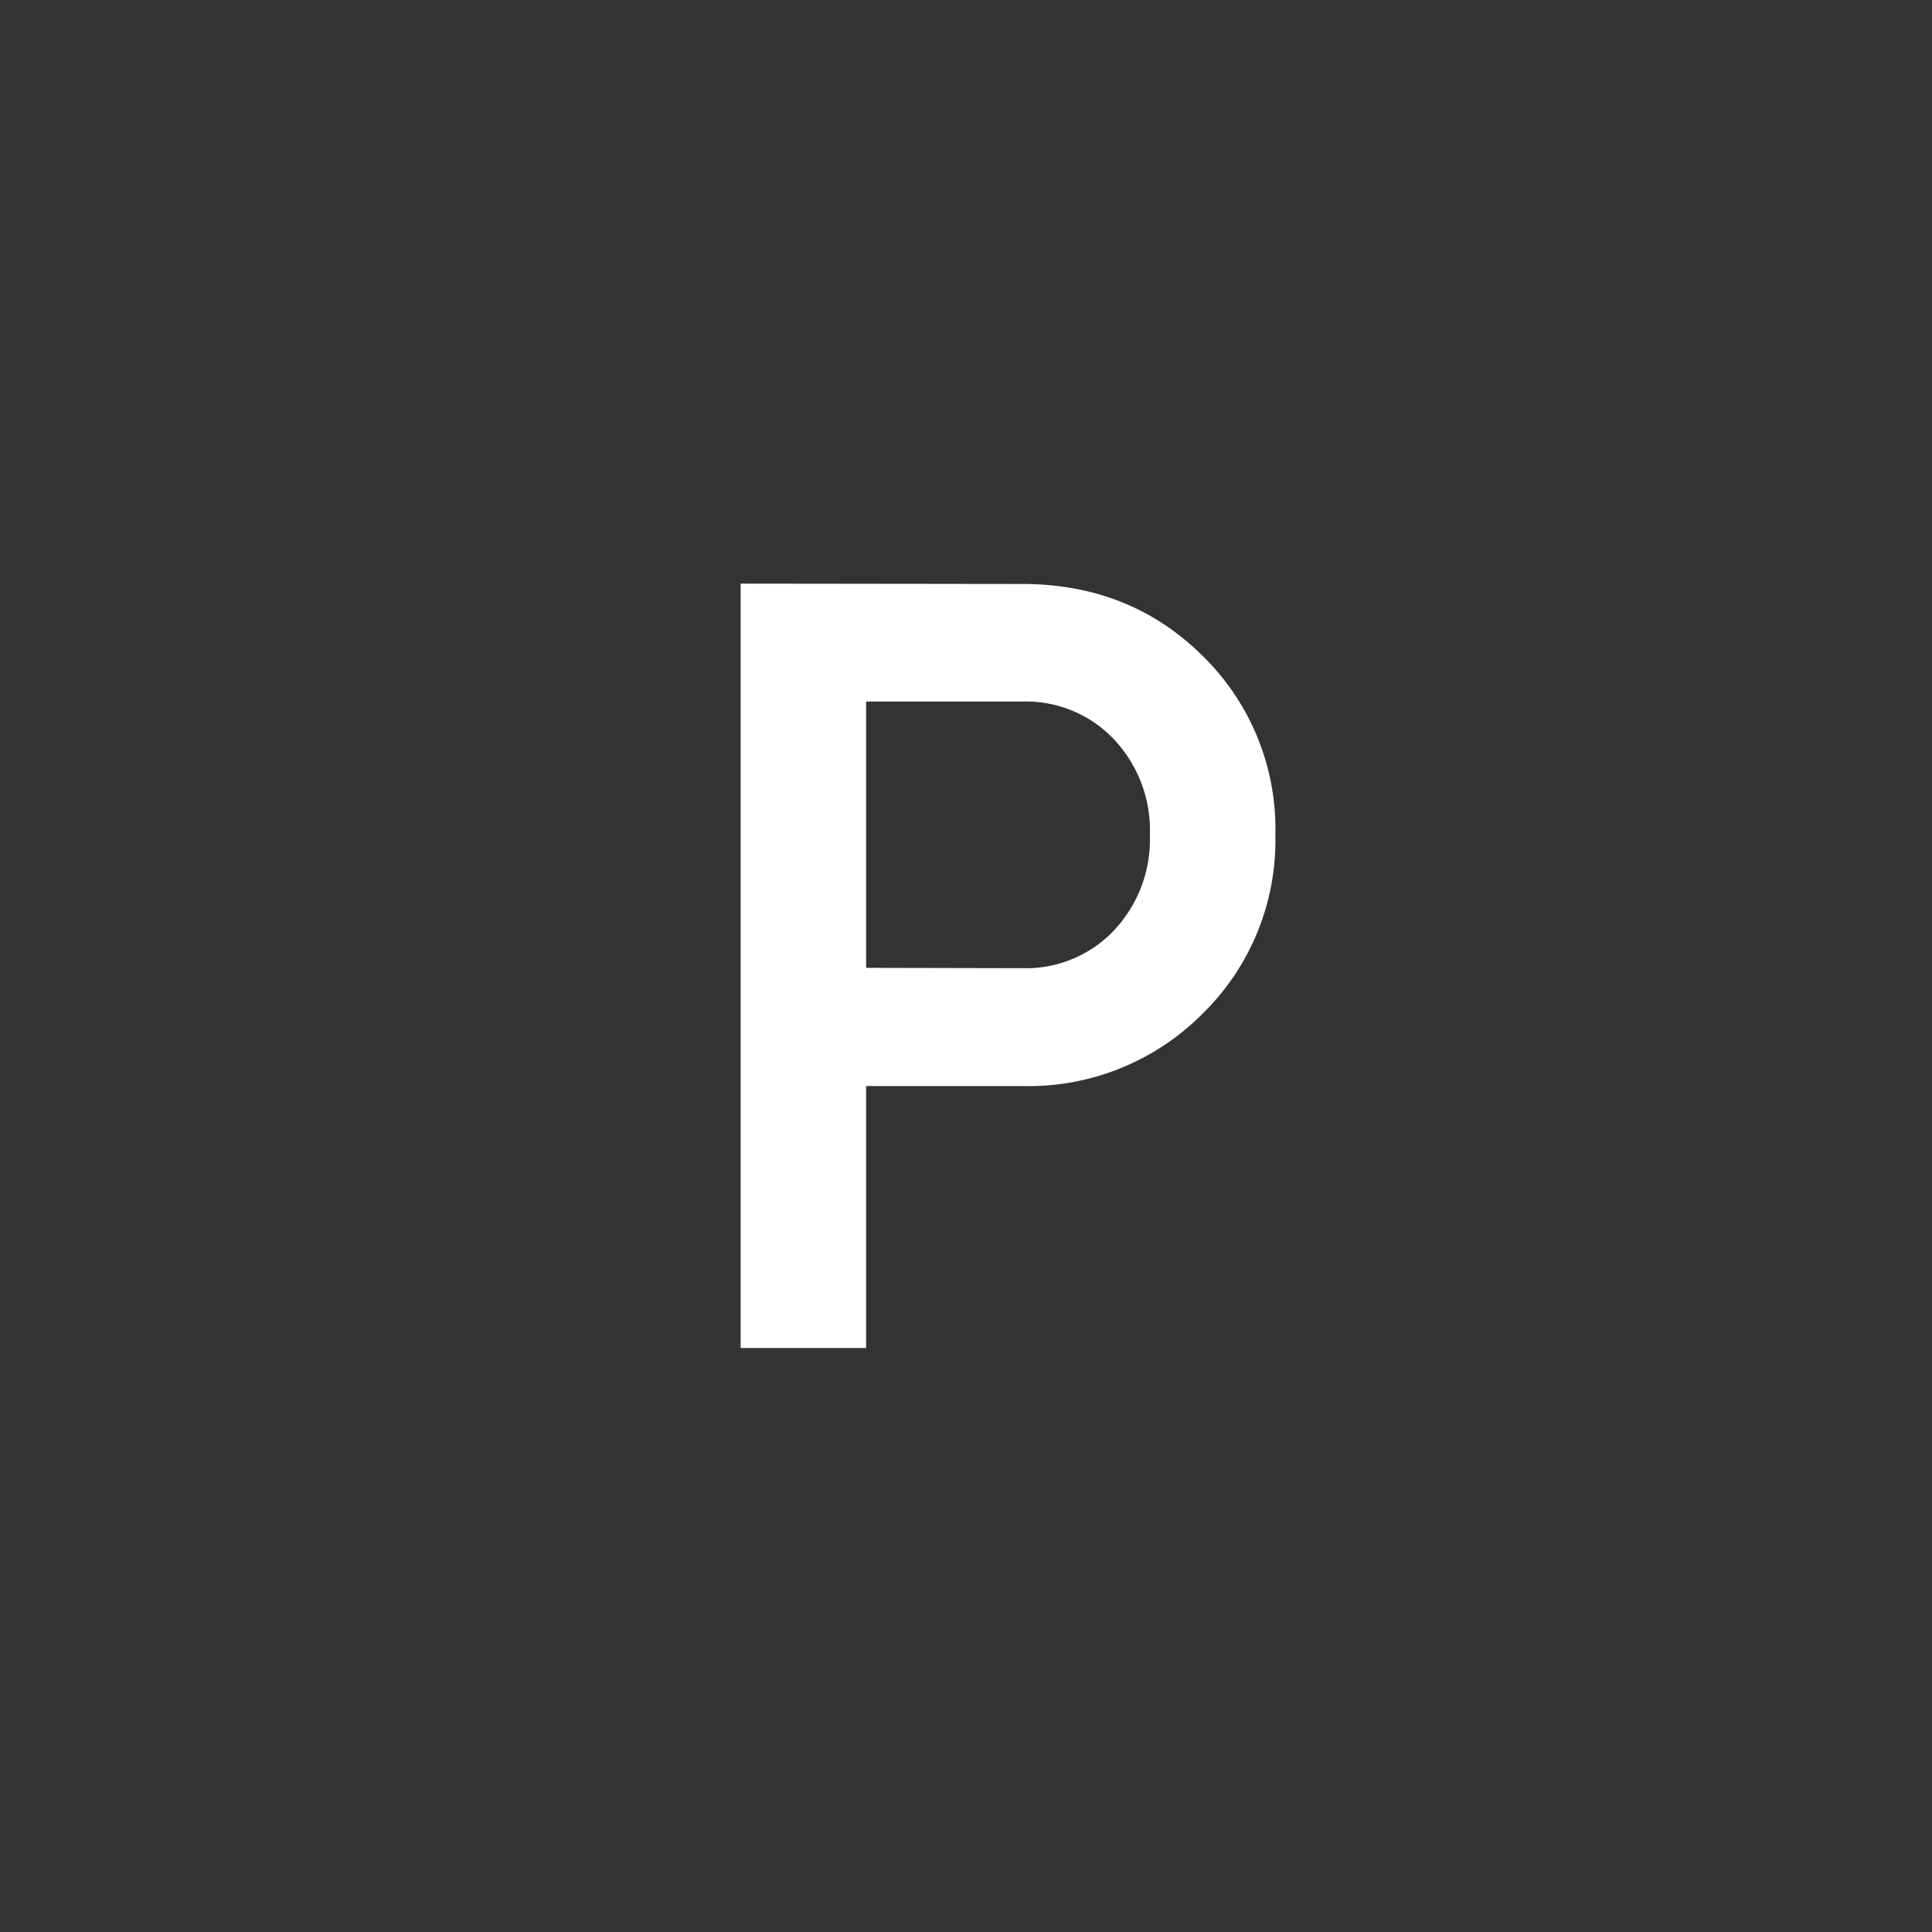 <svg xmlns="http://www.w3.org/2000/svg" viewBox="0 0 230 230"><rect x="0" y="0" width="230" height="230" fill="#333333" stroke="none"/><defs><style>.cls-1{fill:none;}.cls-2{fill:#fff;}</style></defs><title>parkovanie-zdarma_1</title><g id="Vrstva_2" data-name="Vrstva 2"><g id="Vrstva_1-2" data-name="Vrstva 1"><rect class="cls-1" width="230" height="230"></rect><path class="cls-2" d="M121.69,69.52q12.85,0,21.5,8.58a28.82,28.82,0,0,1,8.64,21.31,28.87,28.87,0,0,1-8.64,21.24,29.19,29.19,0,0,1-21.5,8.64H103.11v31.19H88.17v-91Zm0,45.74a14.42,14.42,0,0,0,10.91-4.48,15.79,15.79,0,0,0,4.29-11.37A15.79,15.79,0,0,0,132.6,88a14.42,14.42,0,0,0-10.91-4.48H103.11v31.7Z"></path></g></g></svg>